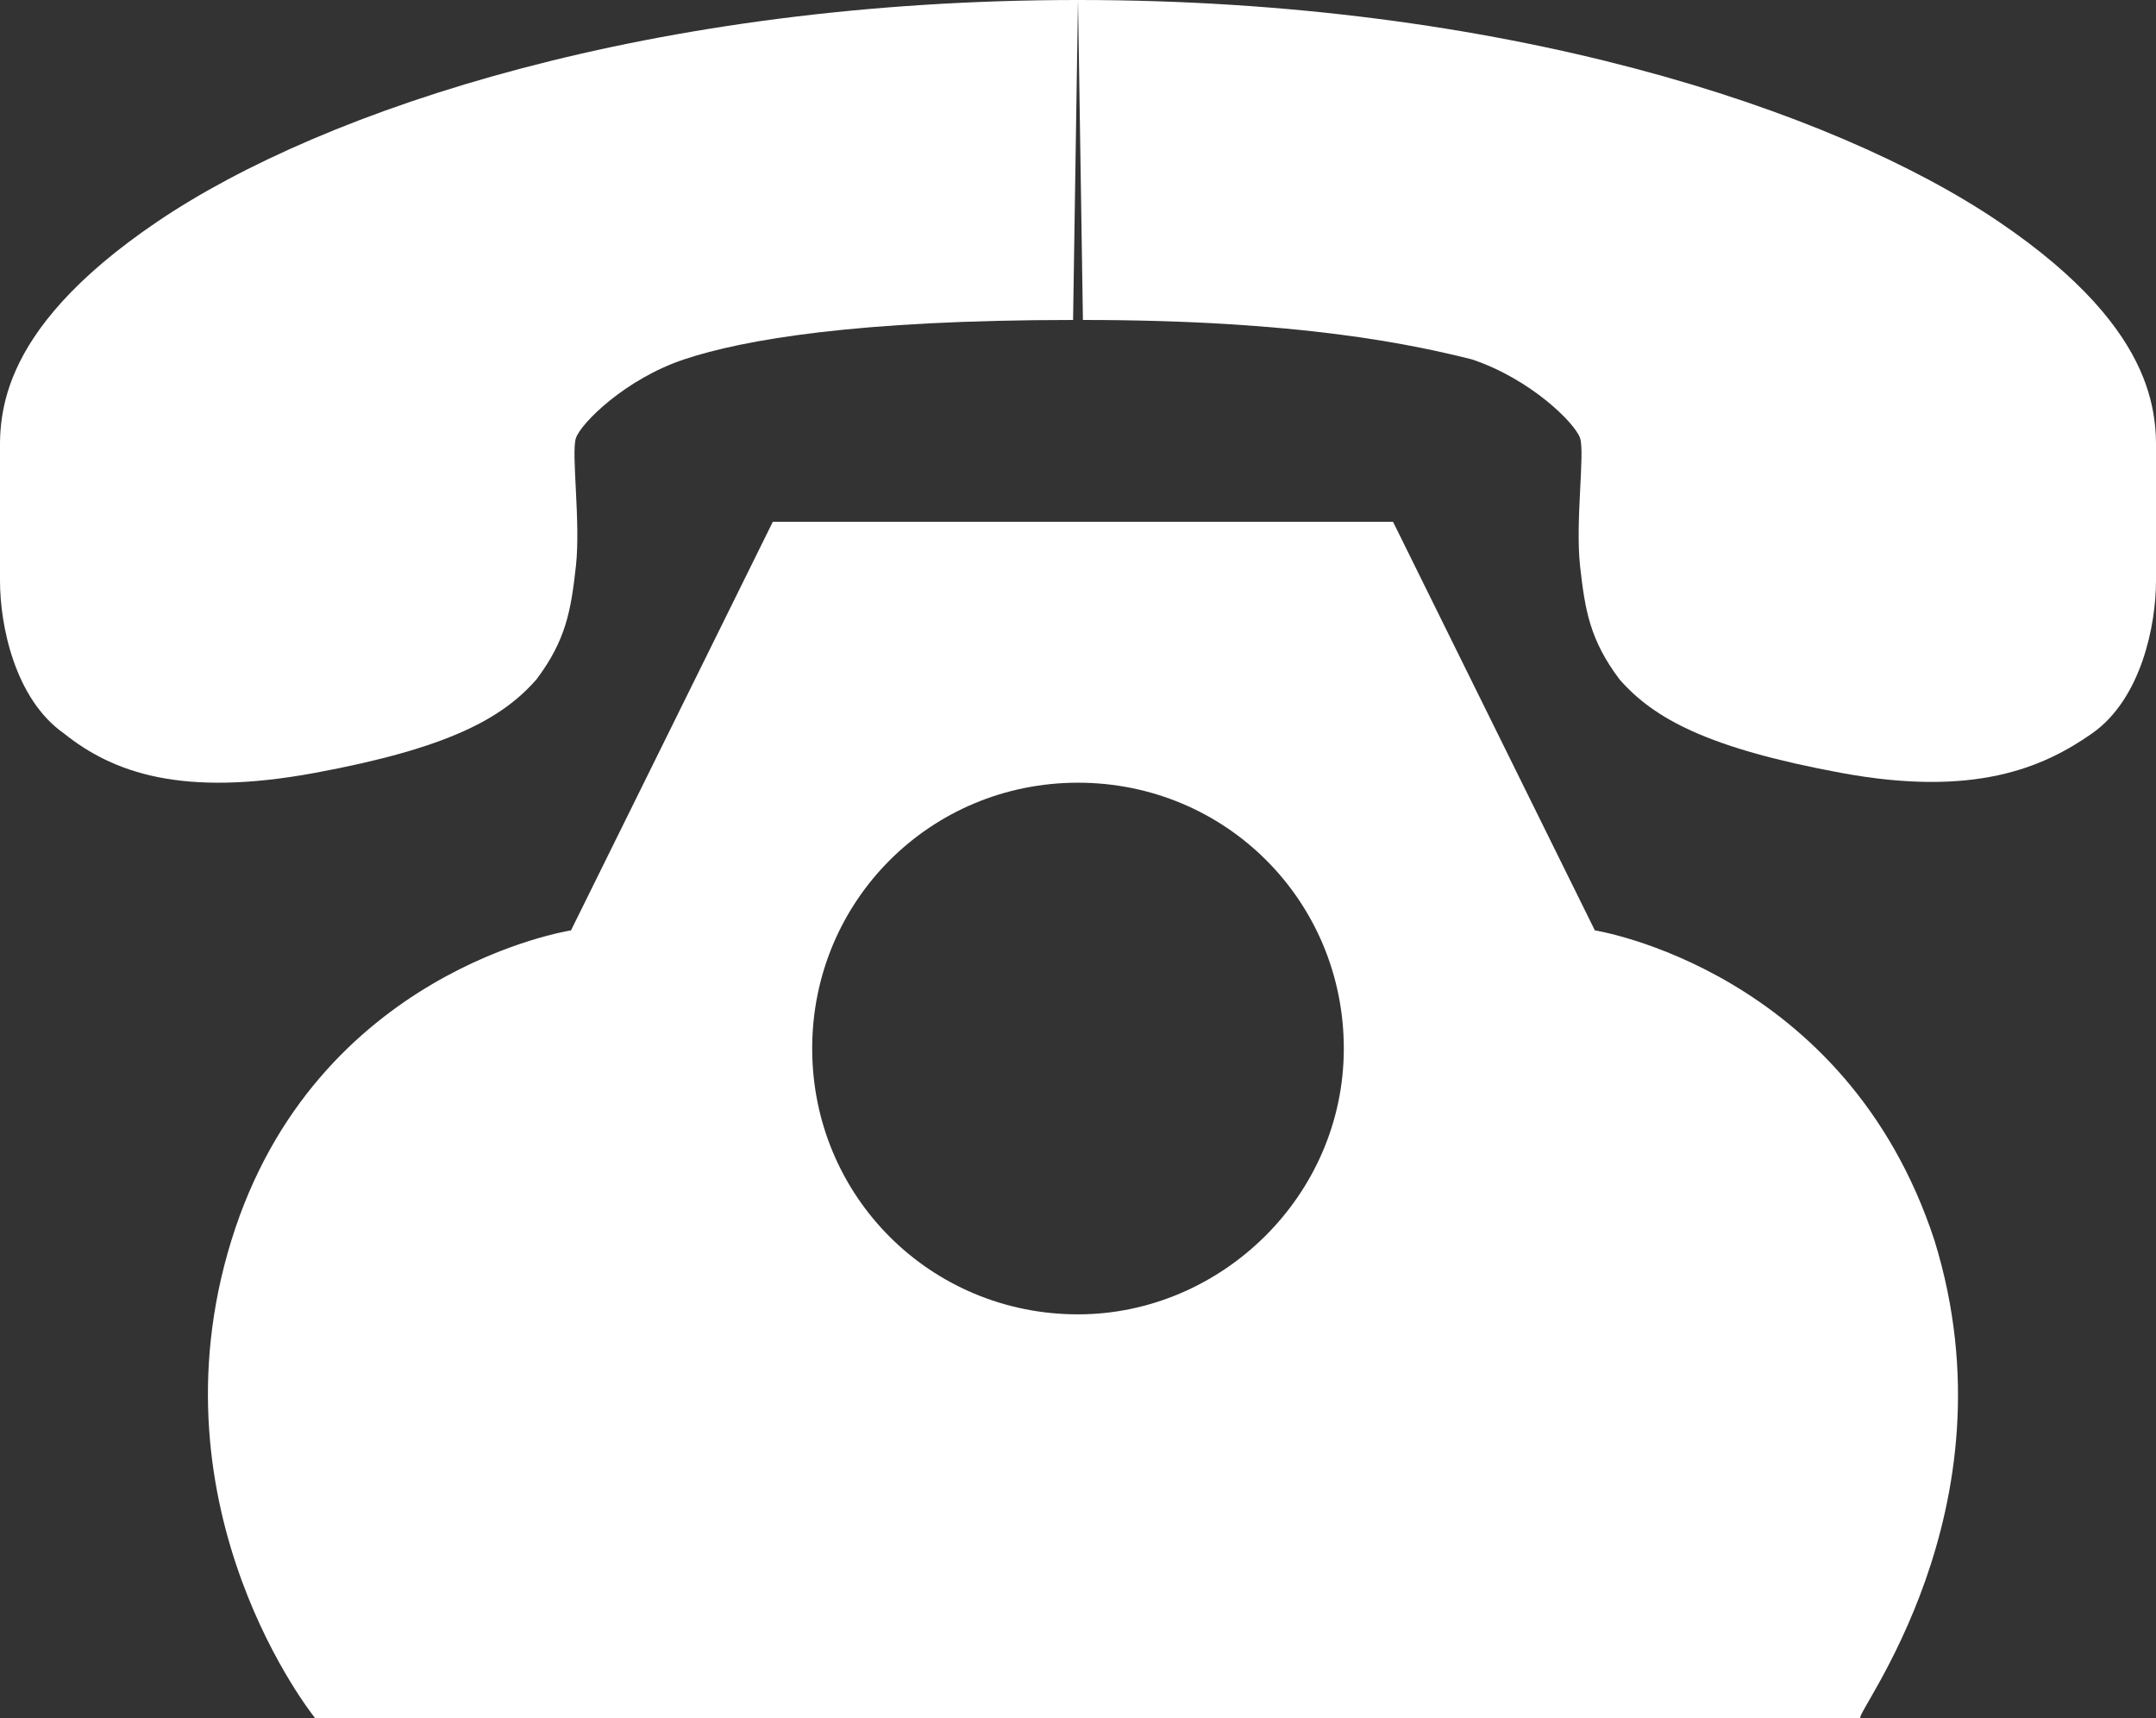 <?xml version="1.0" encoding="utf-8"?>
<!-- Generator: Adobe Illustrator 24.1.1, SVG Export Plug-In . SVG Version: 6.00 Build 0)  -->
<svg version="1.1" id="レイヤー_1" xmlns="http://www.w3.org/2000/svg" xmlns:xlink="http://www.w3.org/1999/xlink" x="0px"
	 y="0px" viewBox="0 0 43.8 34.9" style="enable-background:new 0 0 43.8 34.9;" xml:space="preserve">
<rect x="0" y="0" width="43.8" height="34.9" fill="#333333" stroke="none"/>
<style type="text/css">
	.st0{fill:#FFFFFF;}
</style>
<g>
	<path class="st0" d="M39.3,25.2c-1.8-5.5-6.9-6.3-6.9-6.3l-4.1-8.3h-6.3h-6.3l-4.1,8.3c0,0-5.2,0.8-6.9,6.3s1.7,9.7,1.7,9.7h15.7
		h15.7C37.6,34.9,41,30.7,39.3,25.2z M21.9,26.7c-3,0-5.4-2.4-5.4-5.4c0-3,2.4-5.4,5.4-5.4c3,0,5.4,2.4,5.4,5.4
		C27.3,24.3,24.8,26.7,21.9,26.7z"/>
	<path class="st0" d="M21.9,0C13.3,0,6.6,2.2,3.2,4.5S0,8.6,0,9.4c0,0.8,0,1.6,0,2.4c0,0.9,0.3,2.4,1.3,3.1c1,0.8,2.4,1.3,5.1,0.8
		s3.8-1.1,4.5-1.9c0.6-0.8,0.7-1.4,0.8-2.3c0.1-0.9-0.1-2.3,0-2.6c0.1-0.3,1-1.2,2.2-1.6s3.5-0.8,7.9-0.8"/>
	<path class="st0" d="M21.9,0c8.6,0,15.3,2.2,18.7,4.5c3.4,2.3,3.2,4.1,3.2,4.9c0,0.8,0,1.6,0,2.4c0,0.9-0.3,2.4-1.3,3.1
		s-2.4,1.3-5.1,0.8s-3.8-1.1-4.5-1.9c-0.6-0.8-0.7-1.4-0.8-2.3c-0.1-0.9,0.1-2.3,0-2.6c-0.1-0.3-1-1.2-2.2-1.6
		c-1.2-0.3-3.5-0.8-7.9-0.8"/>
</g>
</svg>

